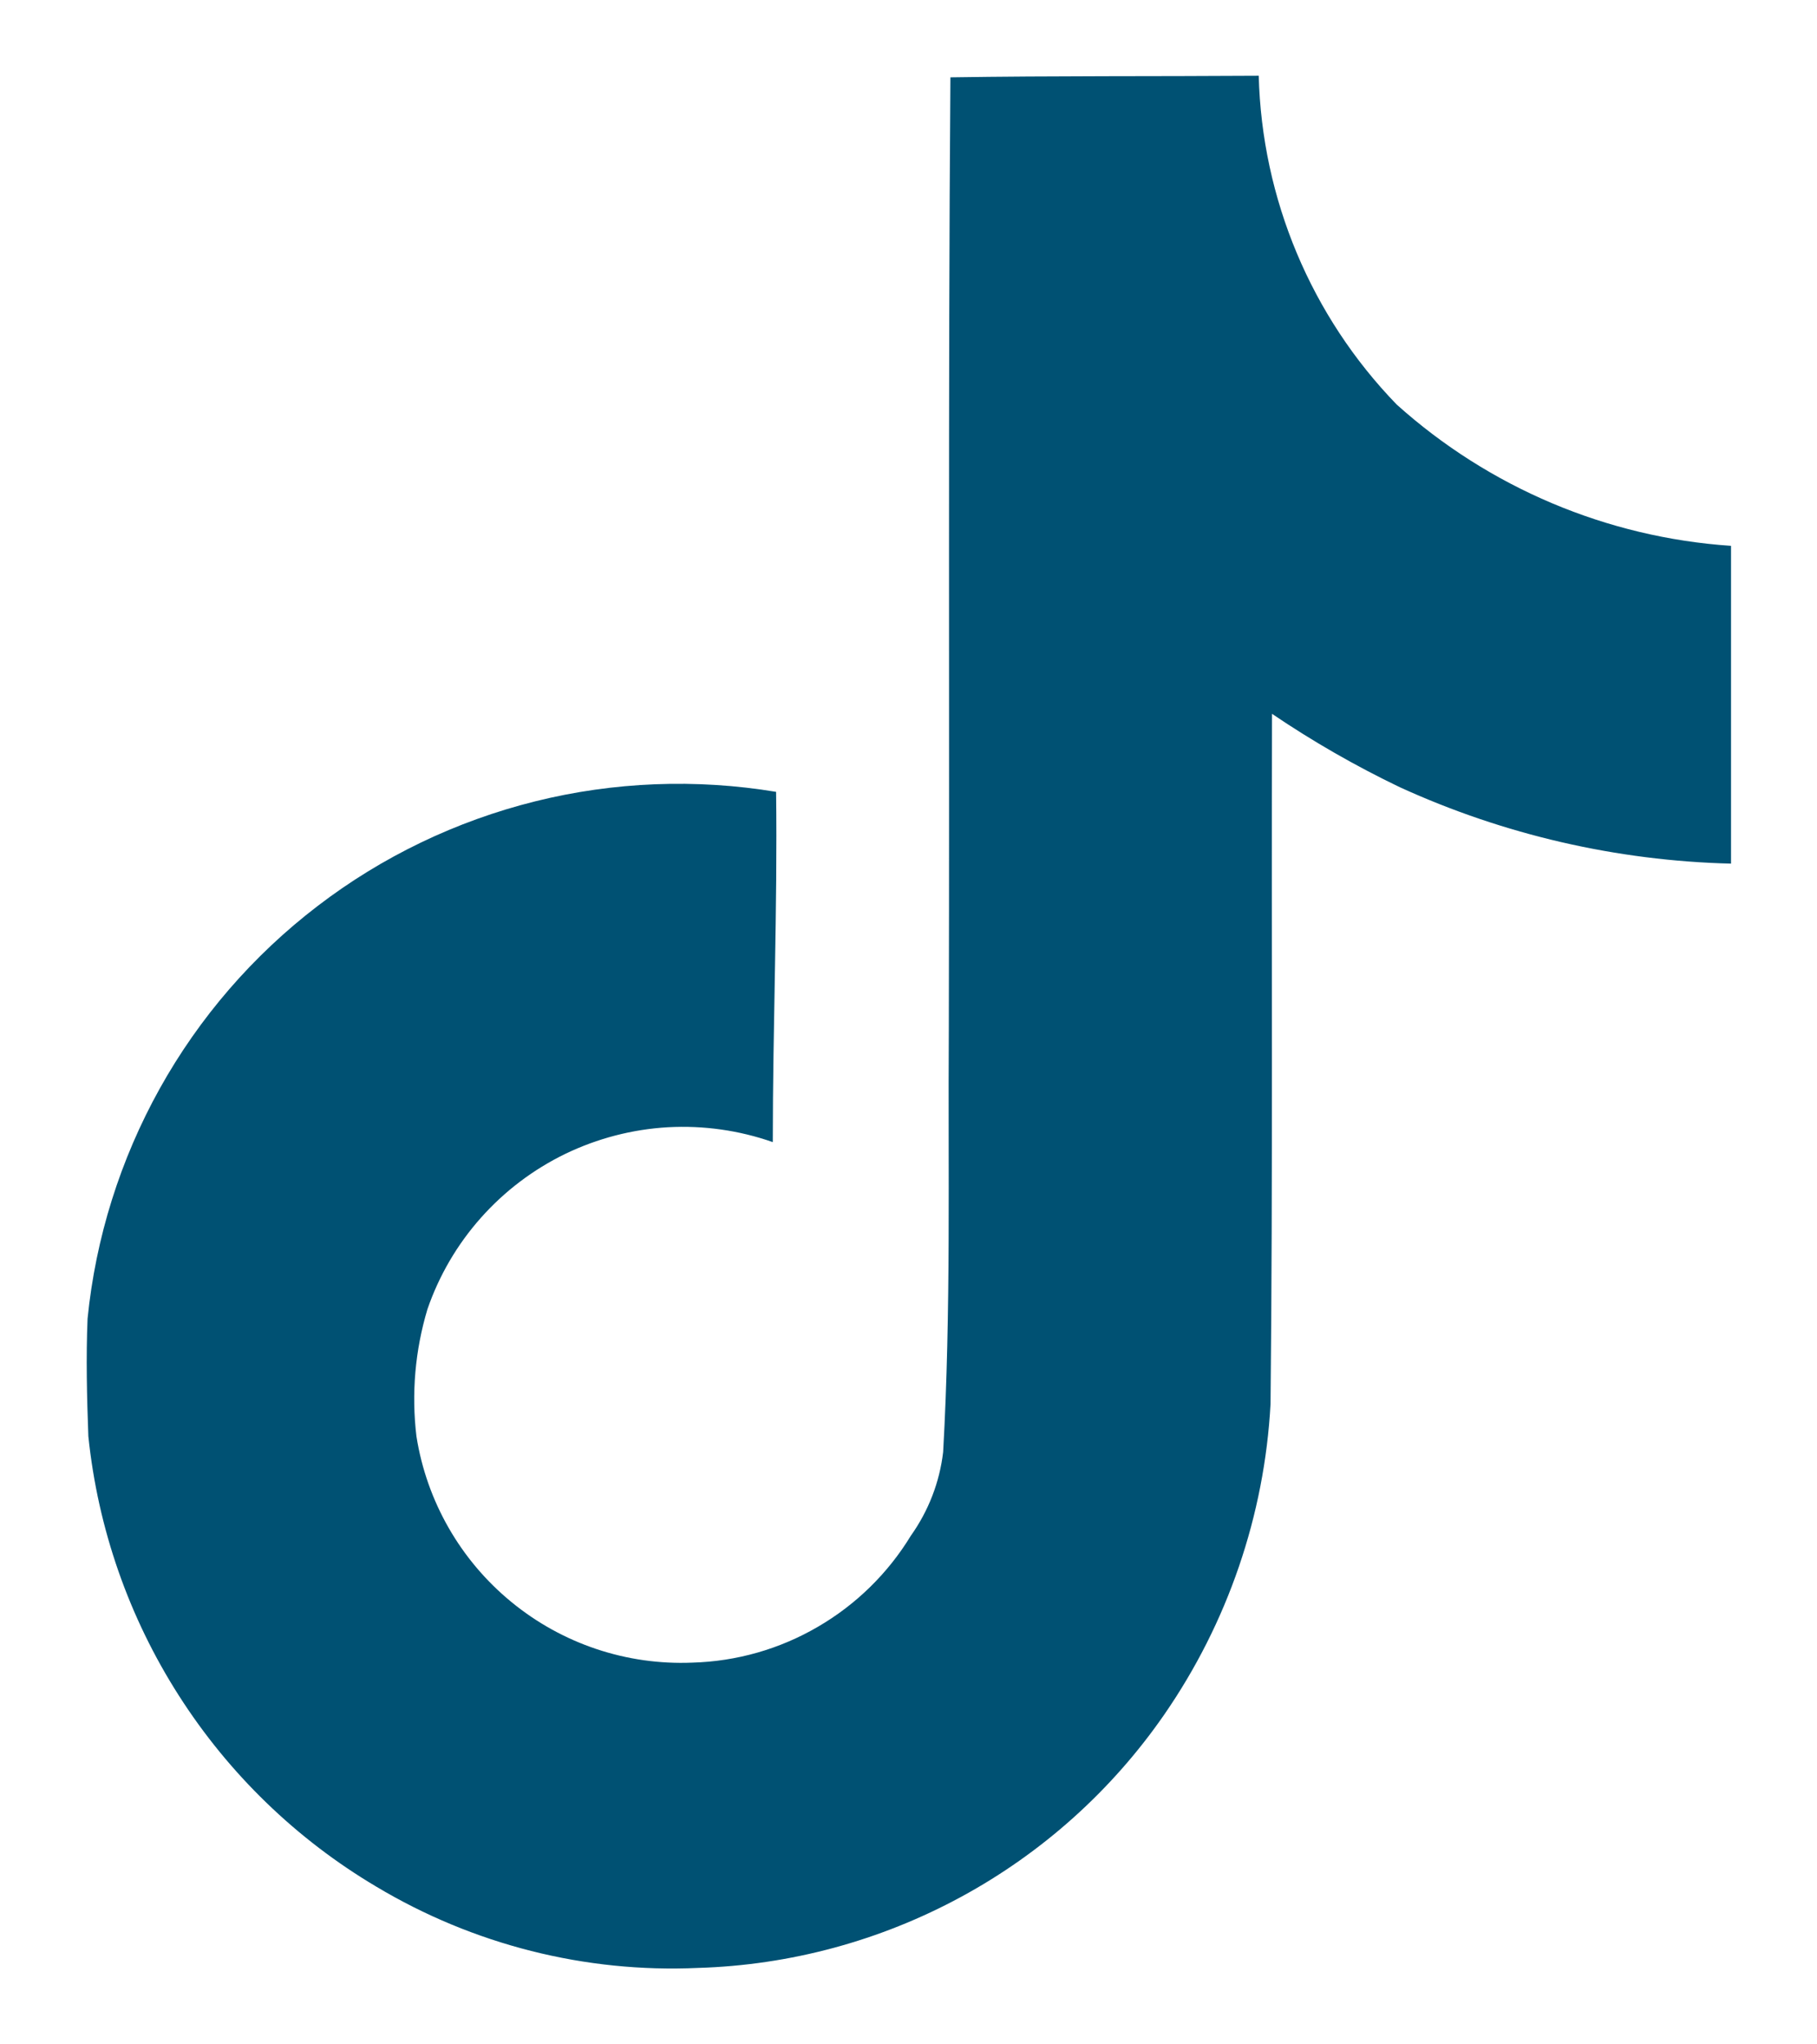 <svg width="16" height="18" viewBox="0 0 16 18" fill="none" xmlns="http://www.w3.org/2000/svg">
<path d="M8.369 0.681C9.279 0.667 10.181 0.673 11.084 0.667C11.112 1.75 11.545 2.784 12.299 3.562C13.114 4.294 14.15 4.732 15.243 4.806V7.604C14.235 7.579 13.243 7.35 12.326 6.931C11.936 6.744 11.56 6.528 11.201 6.285C11.195 8.312 11.209 10.34 11.188 12.361C11.135 13.342 10.81 14.29 10.251 15.098C9.789 15.765 9.177 16.314 8.464 16.701C7.751 17.088 6.957 17.303 6.146 17.327C5.152 17.372 4.167 17.122 3.313 16.611C2.61 16.194 2.015 15.618 1.575 14.929C1.135 14.241 0.862 13.459 0.778 12.646C0.765 12.298 0.757 11.952 0.771 11.611C0.842 10.899 1.059 10.209 1.407 9.584C1.755 8.959 2.228 8.412 2.797 7.977C3.365 7.542 4.017 7.229 4.711 7.056C5.405 6.883 6.128 6.855 6.834 6.972C6.847 8 6.805 9.027 6.805 10.056C6.509 9.952 6.195 9.908 5.882 9.925C5.568 9.943 5.261 10.023 4.979 10.159C4.696 10.296 4.443 10.488 4.235 10.722C4.026 10.957 3.866 11.231 3.764 11.527C3.655 11.89 3.622 12.27 3.667 12.646C3.757 13.218 4.055 13.738 4.503 14.105C4.951 14.473 5.518 14.663 6.097 14.639C6.486 14.628 6.865 14.52 7.201 14.324C7.537 14.129 7.819 13.853 8.021 13.521C8.176 13.303 8.274 13.05 8.305 12.785C8.375 11.542 8.347 10.306 8.355 9.062C8.362 6.264 8.348 3.472 8.369 0.681Z" fill="#005173"/>
</svg>
